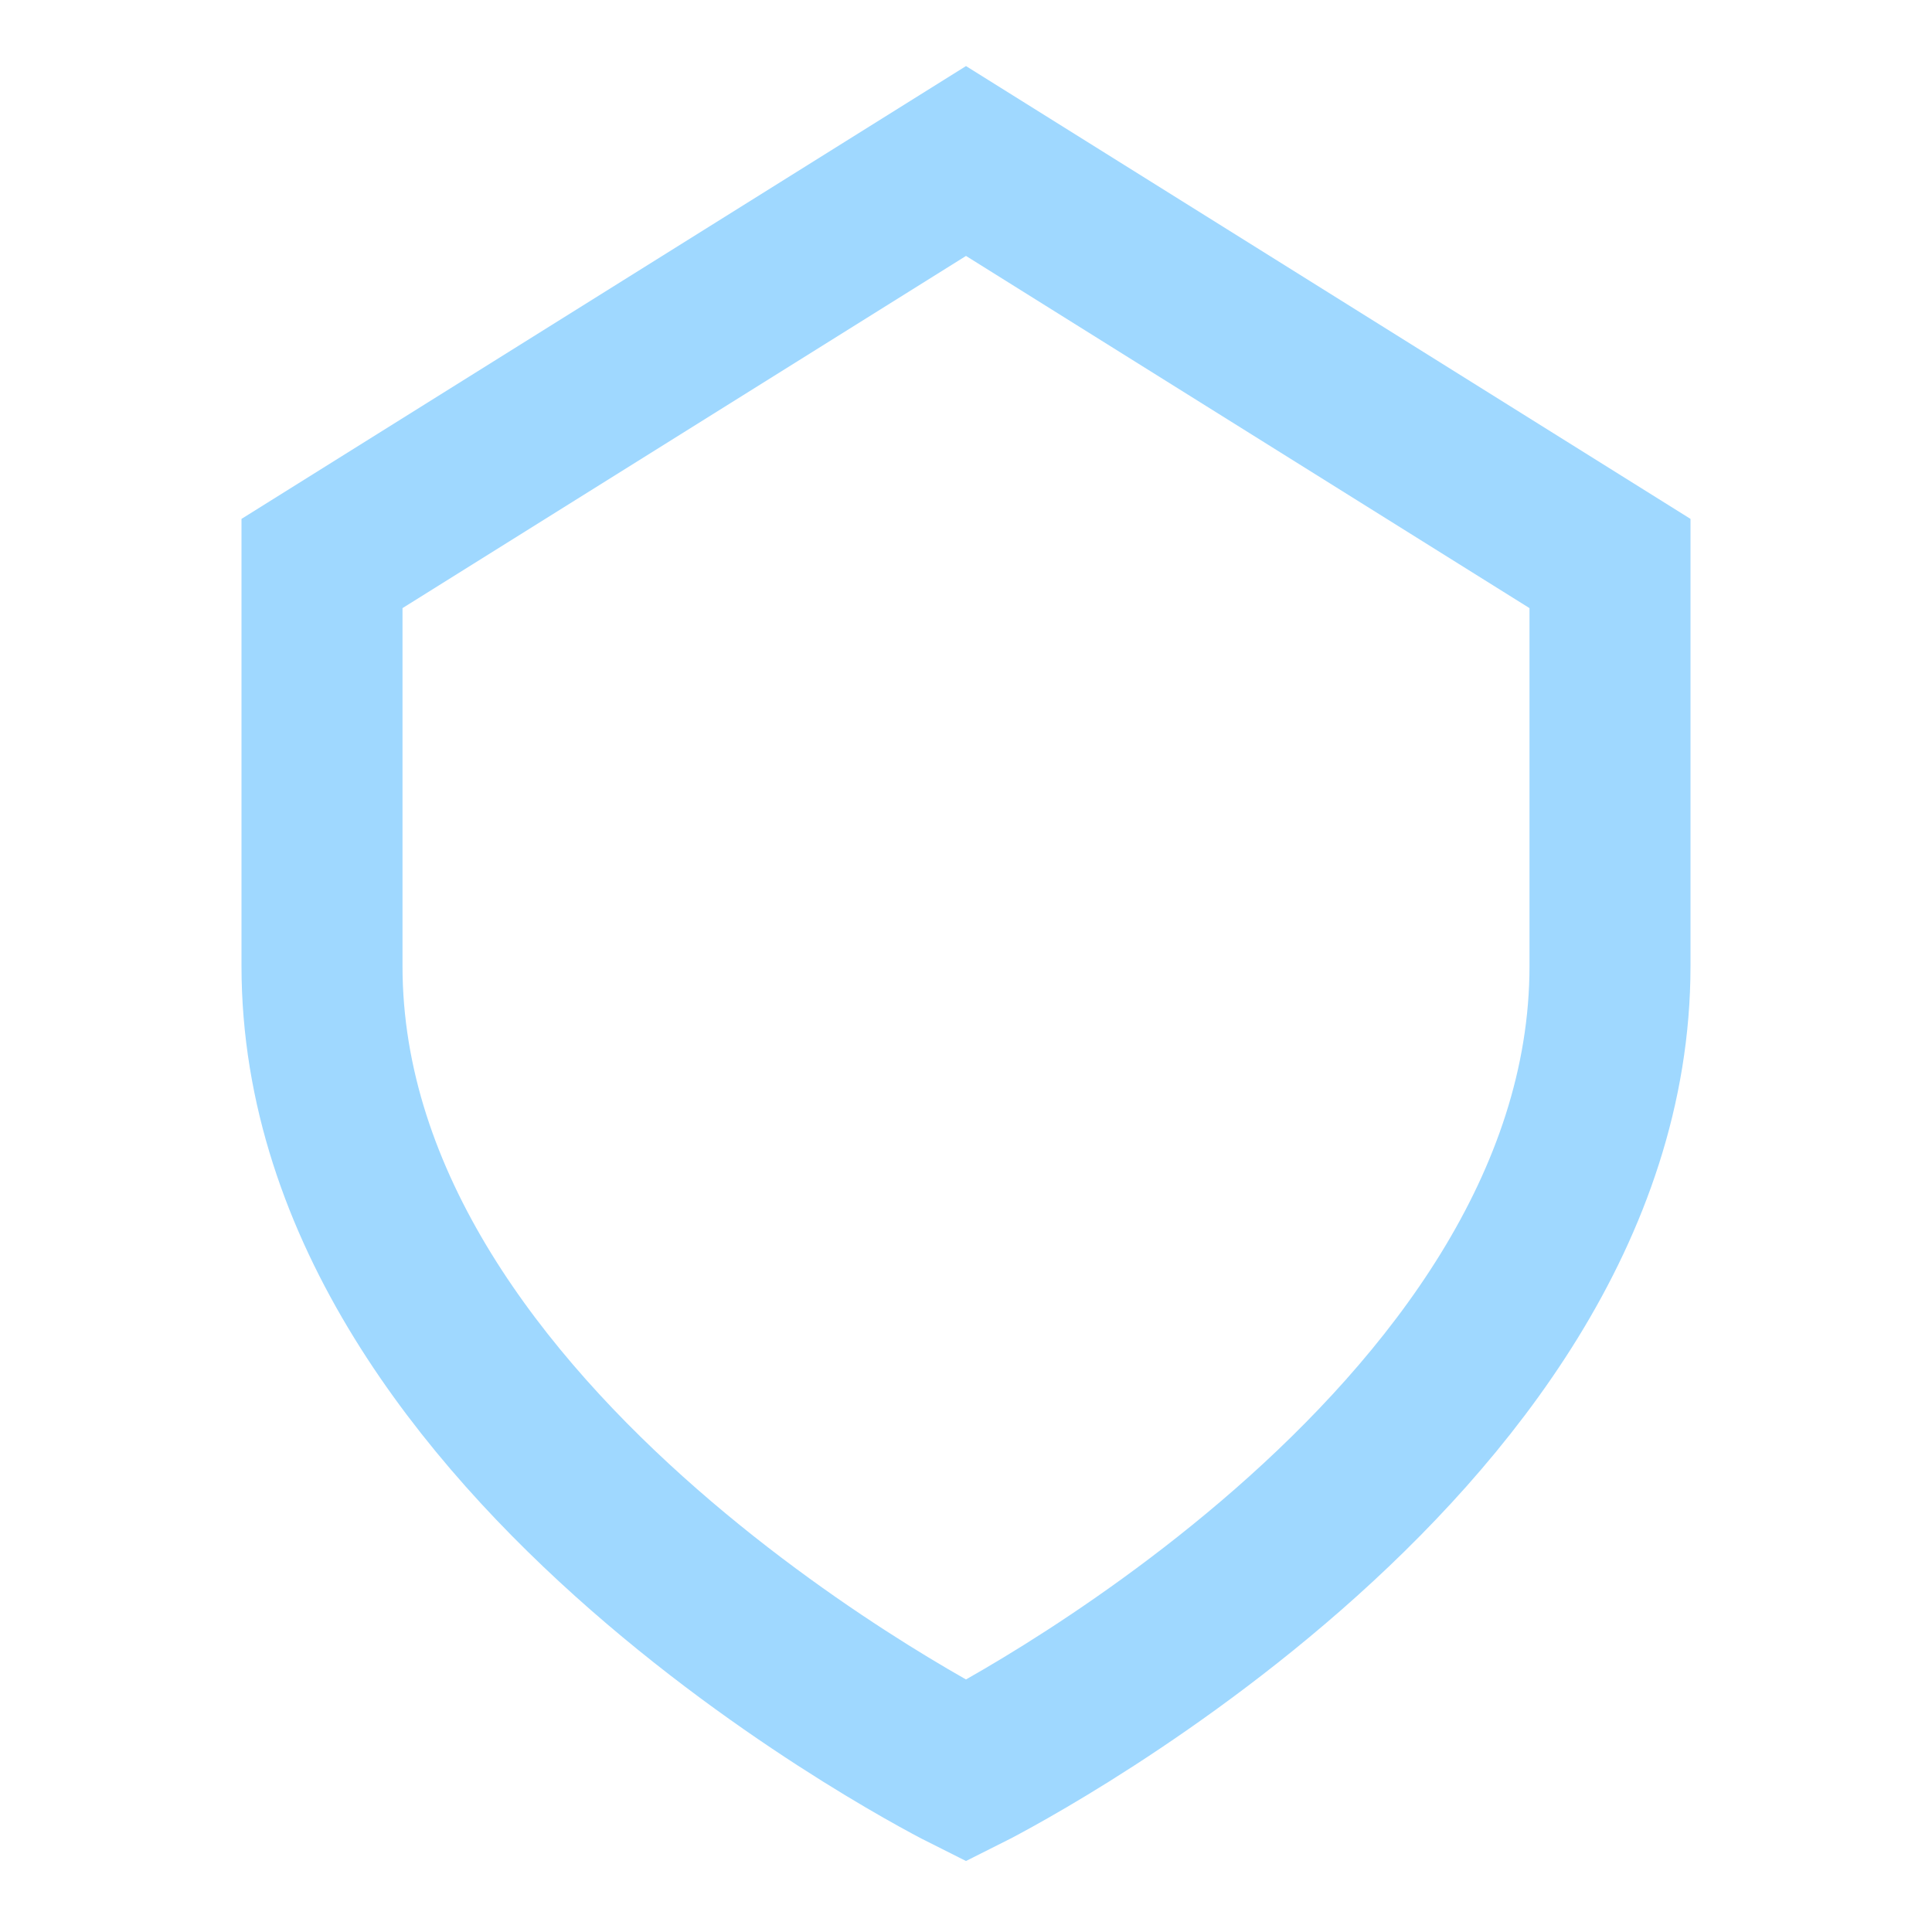 <svg width="18" height="18" viewBox="0 0 18 18" fill="none" xmlns="http://www.w3.org/2000/svg">
<path d="M9 16.5C9 16.5 15 13.5 15 9V5.25L9 1.5L3 5.25V9C3 13.5 9 16.5 9 16.5Z" stroke="#9FD8FF" stroke-width="1.5"/>
</svg>
